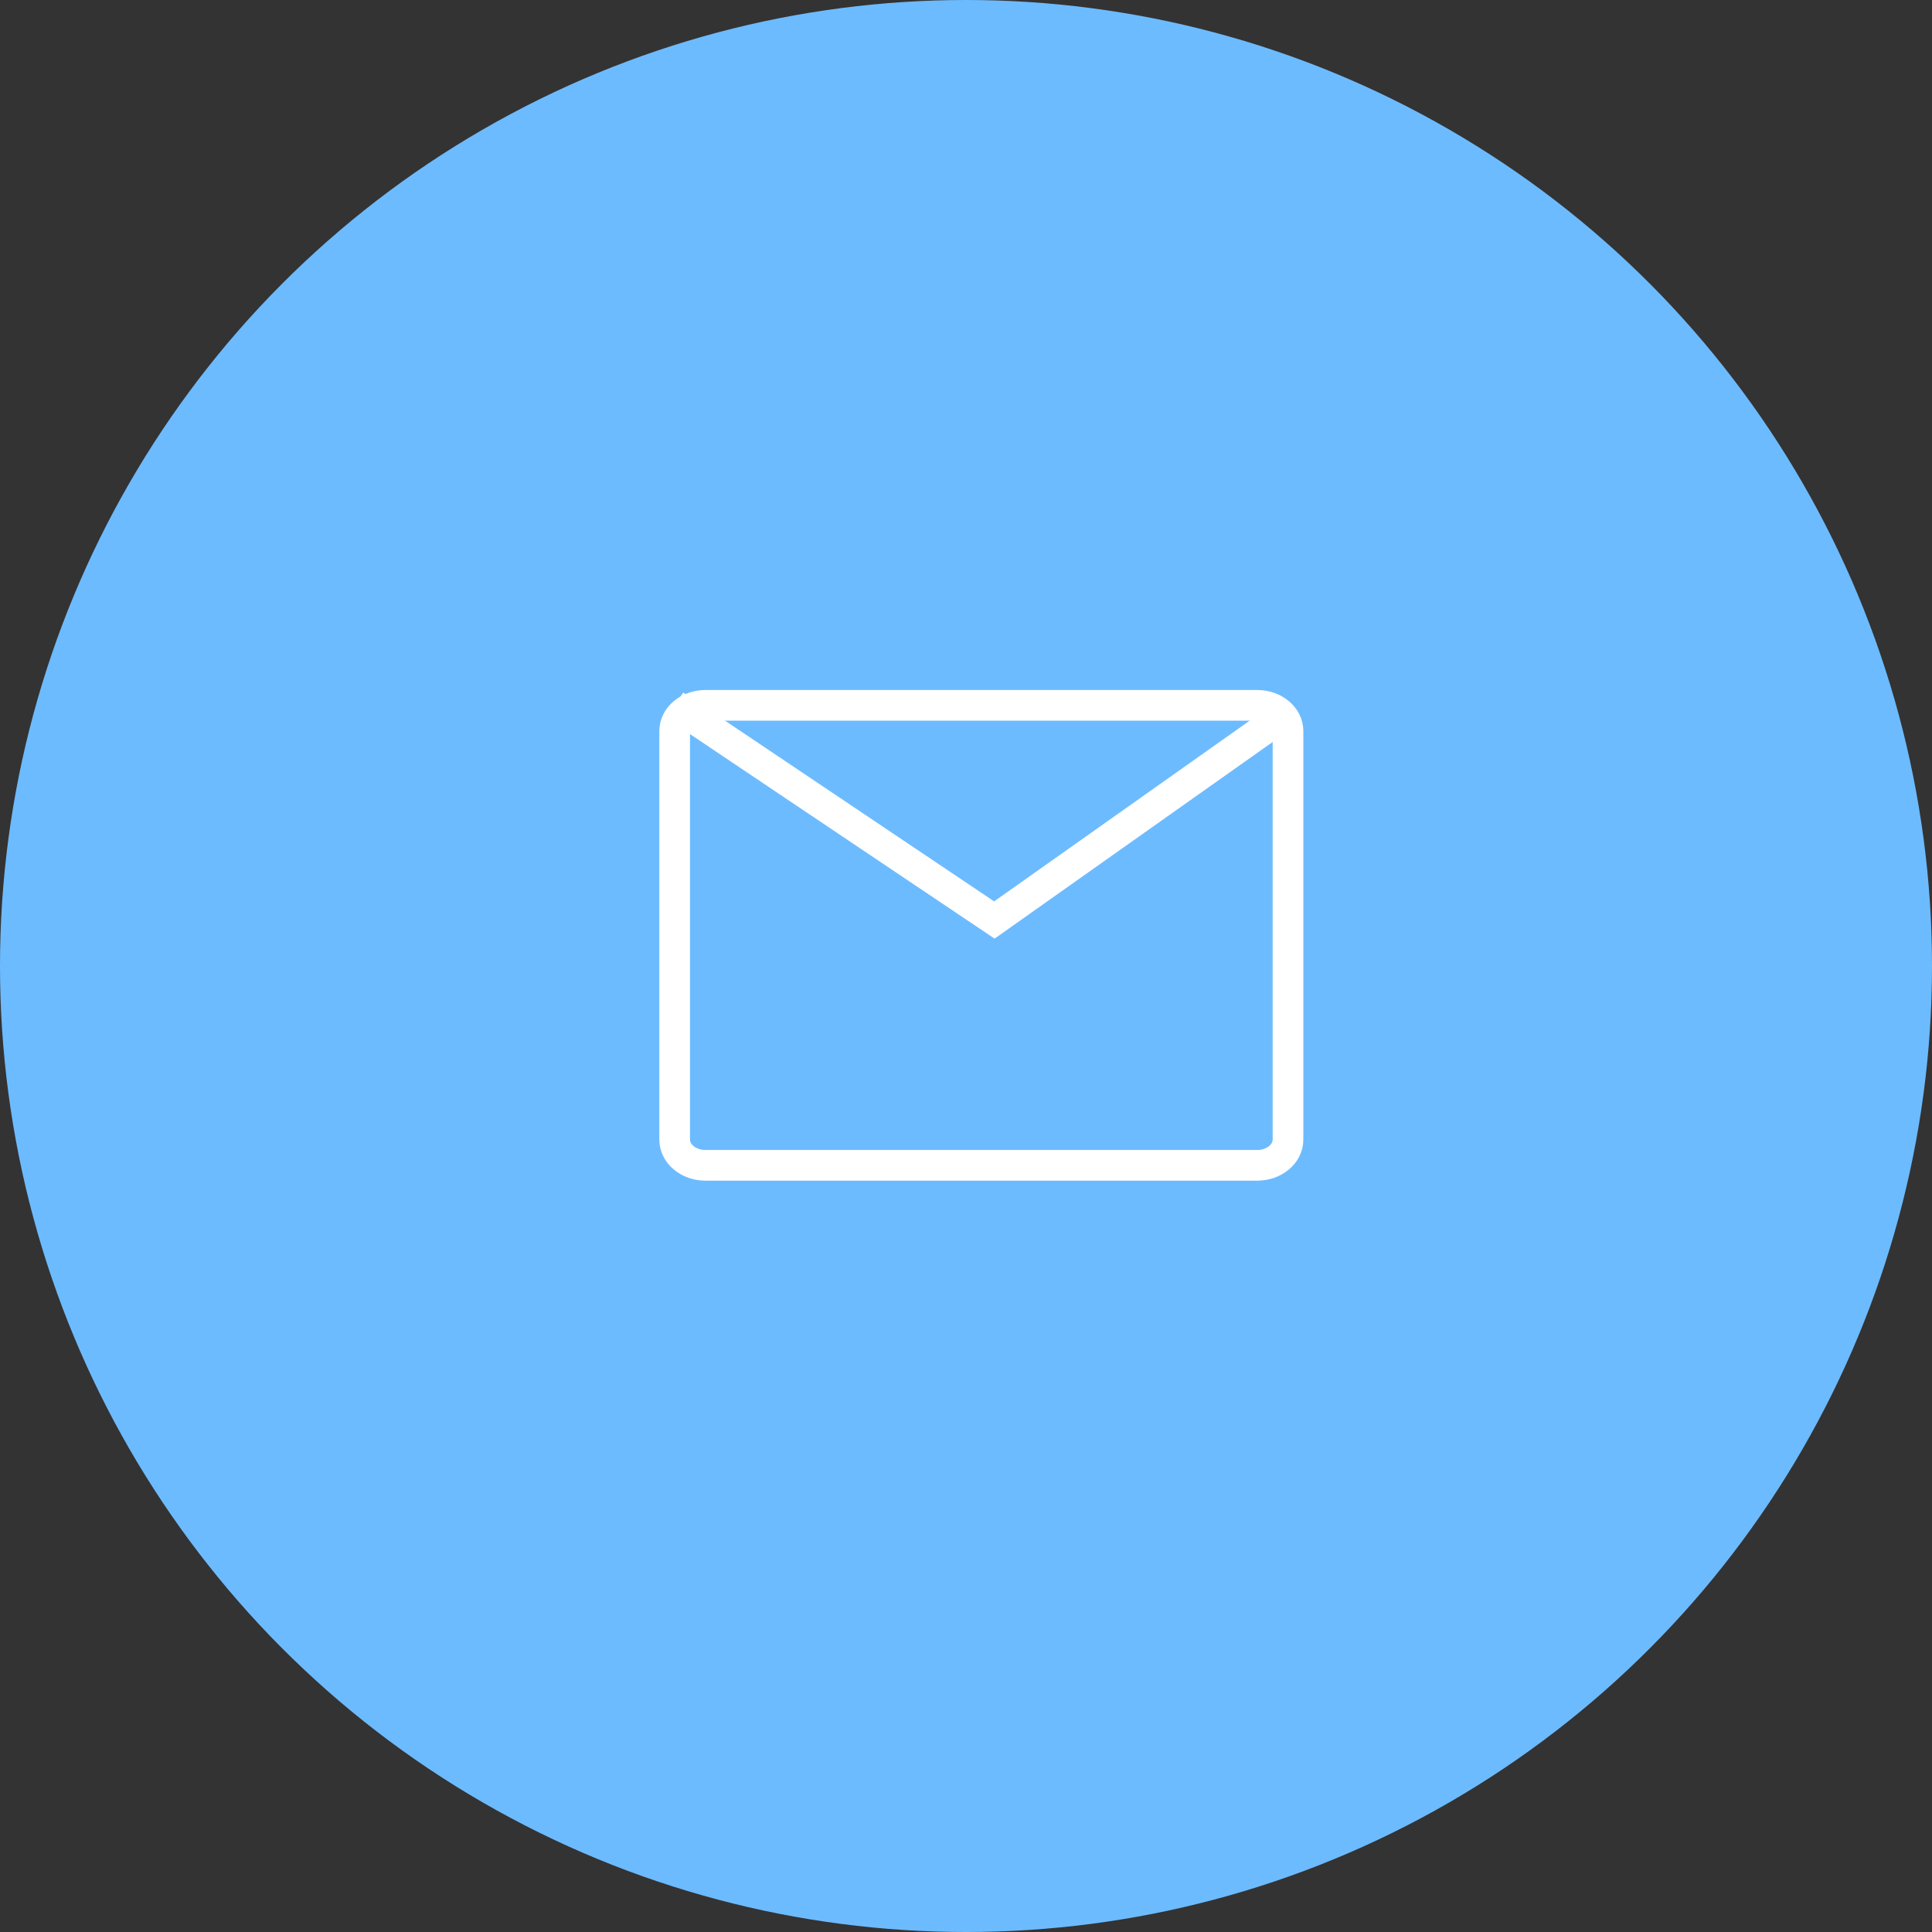 <svg width="63" height="63" viewBox="0 0 63 63" fill="none" xmlns="http://www.w3.org/2000/svg">
<rect x="0" y="0" width="63" height="63" fill="#333333" stroke="none"/>
<g id="Frame 13">
<circle id="Ellipse 1" cx="31.5" cy="31.5" r="31.5" fill="#6DBBFF"/>
<path id="Vector" d="M40.996 23H23.004C22.45 23 22 23.375 22 23.839V37.161C22 37.624 22.45 38 23.004 38H40.996C41.55 38 42 37.624 42 37.161V23.839C42 23.375 41.55 23 40.996 23Z" stroke="white"/>
<path id="Vector_2" d="M22 23L32.425 30L42 23.229" stroke="white"/>
</g>
</svg>
